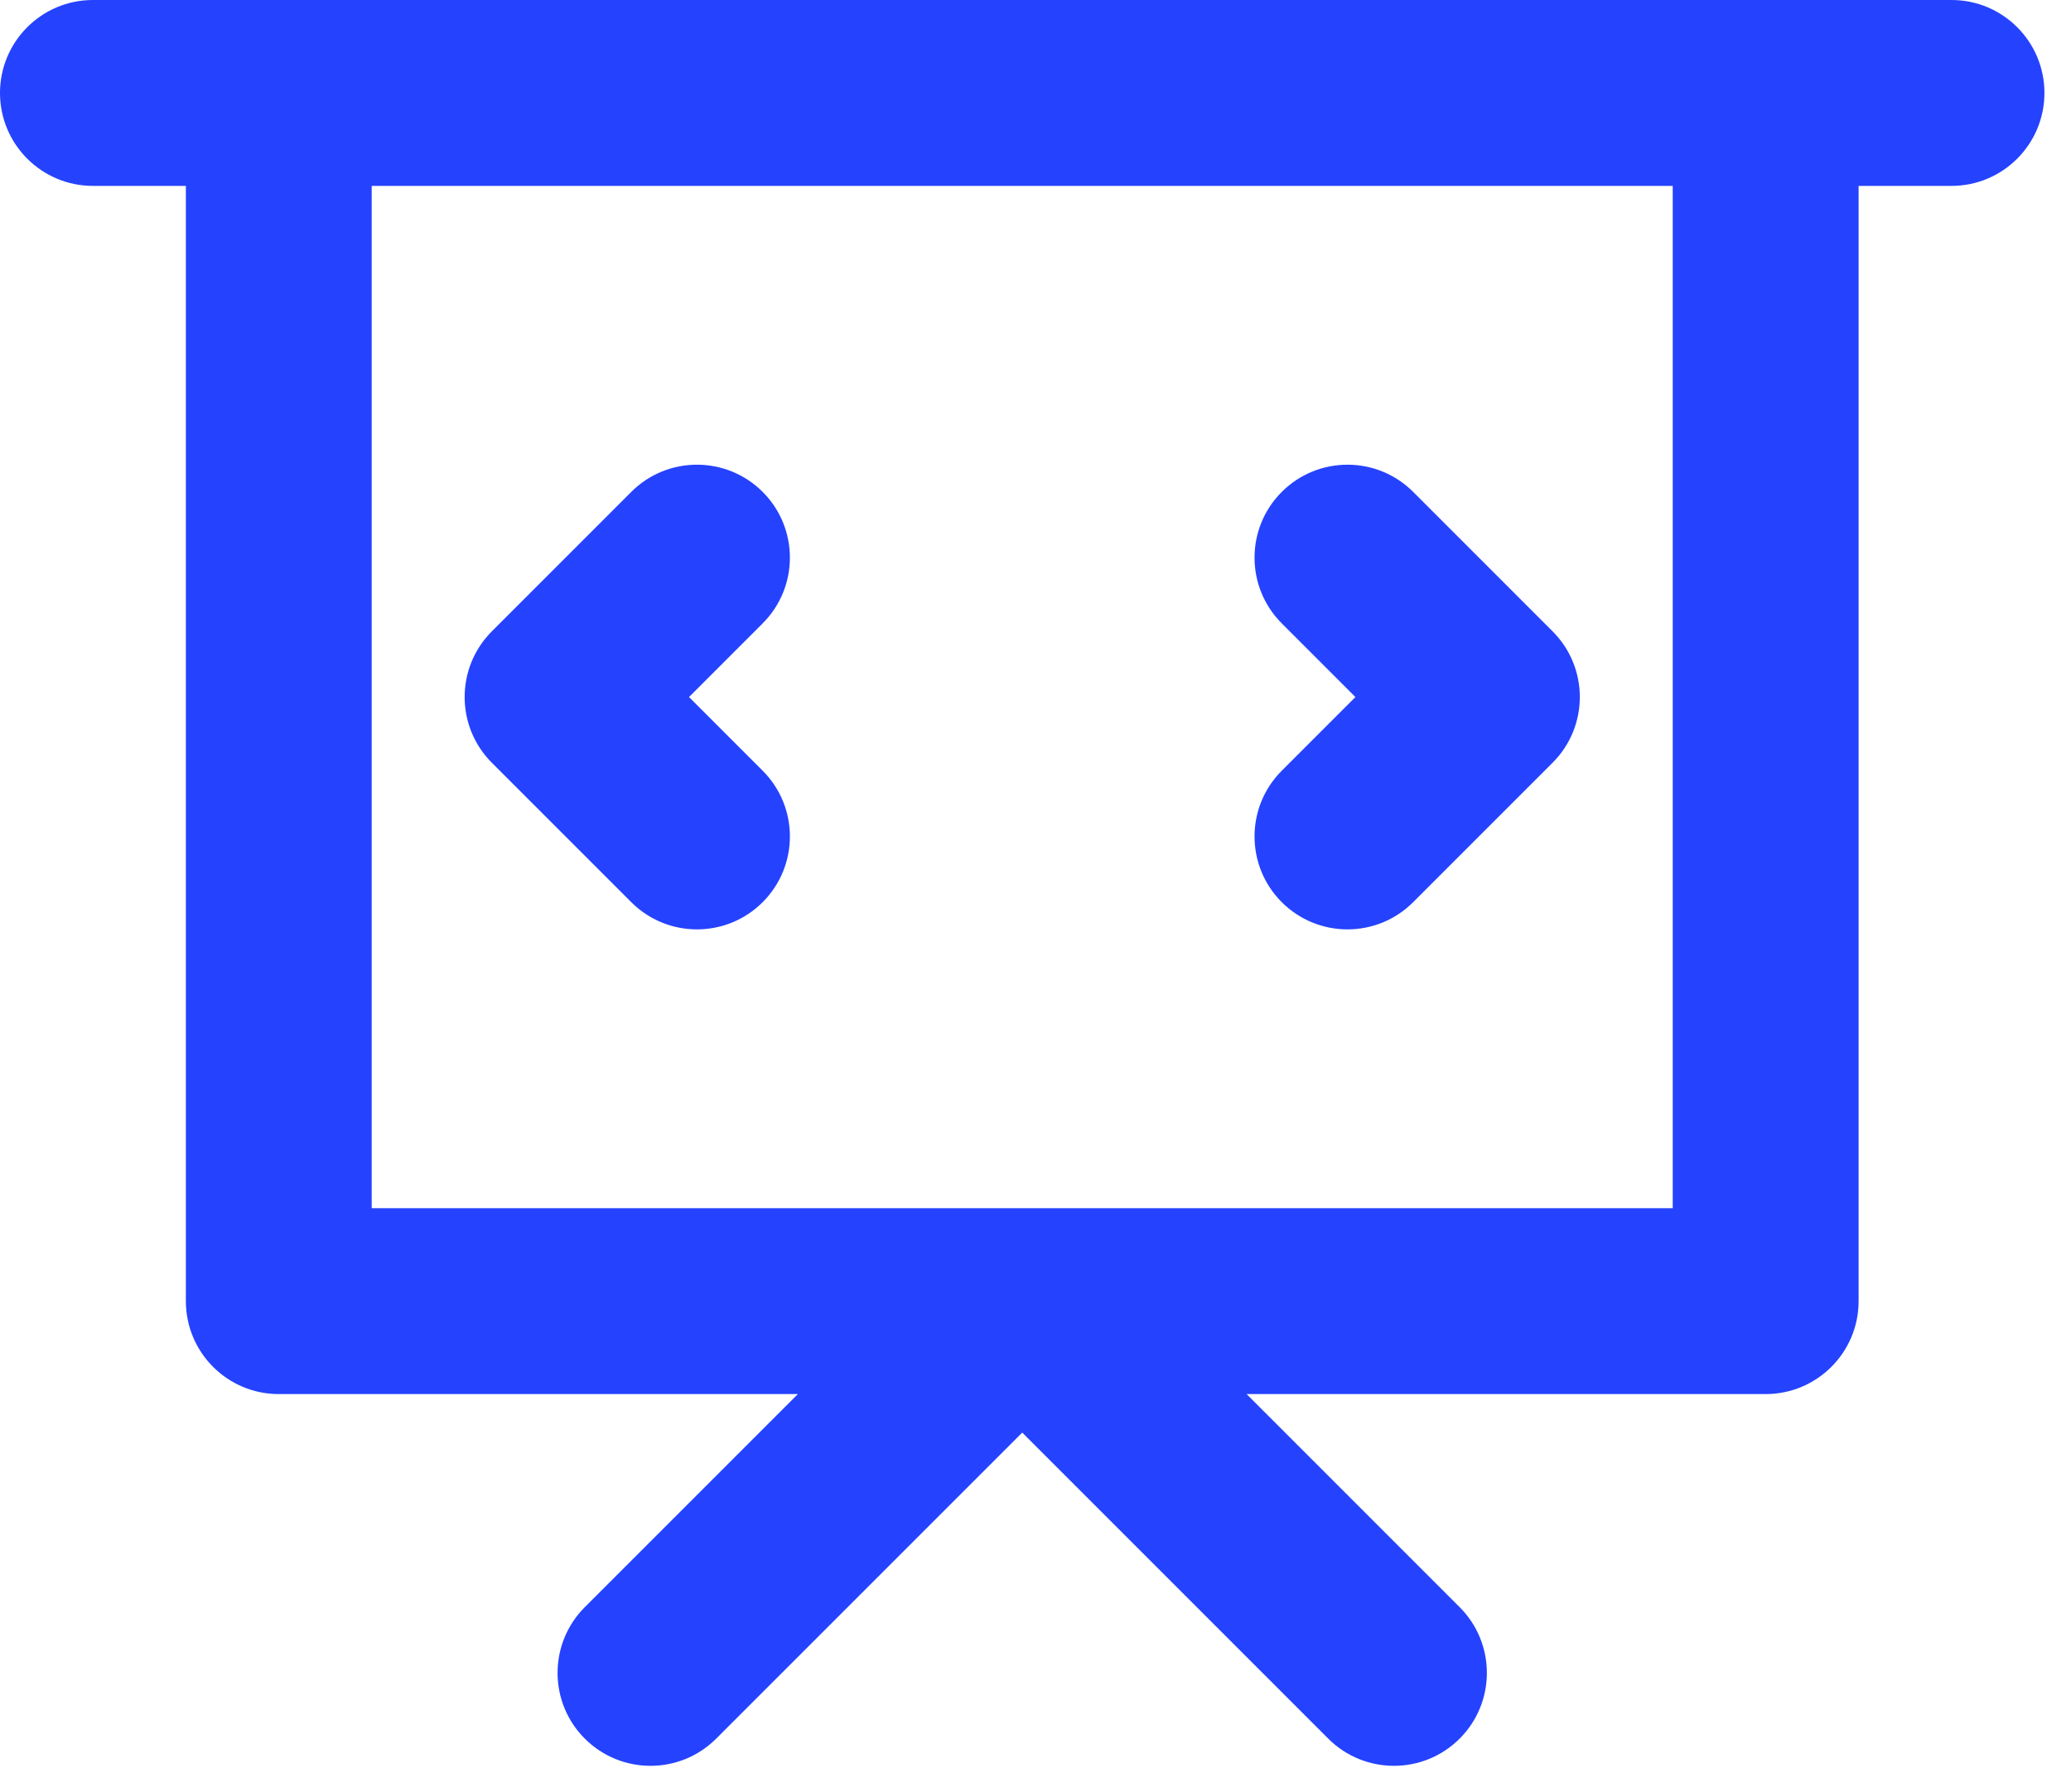 <svg width="52" height="45" viewBox="0 0 52 45" fill="none" xmlns="http://www.w3.org/2000/svg">
<path id="Vector (Stroke)" fill-rule="evenodd" clip-rule="evenodd" d="M0 2.333C0 1.045 1.045 0 2.333 0H49C50.289 0 51.333 1.045 51.333 2.333C51.333 3.622 50.289 4.667 49 4.667H46.667V32.667C46.667 33.955 45.622 35 44.333 35H31.3L36.65 40.35C37.561 41.261 37.561 42.739 36.65 43.65C35.739 44.561 34.261 44.561 33.35 43.65L25.667 35.967L17.983 43.65C17.072 44.561 15.595 44.561 14.683 43.65C13.772 42.739 13.772 41.261 14.683 40.35L20.034 35H7C5.711 35 4.667 33.955 4.667 32.667V4.667H2.333C1.045 4.667 0 3.622 0 2.333ZM9.333 4.667V30.333H42V4.667H9.333ZM19.15 12.35C20.061 13.261 20.061 14.739 19.15 15.65L17.3 17.5L19.15 19.35C20.061 20.261 20.061 21.739 19.15 22.65C18.239 23.561 16.761 23.561 15.85 22.65L12.35 19.15C11.439 18.239 11.439 16.761 12.35 15.85L15.85 12.35C16.761 11.439 18.239 11.439 19.15 12.35ZM32.183 12.35C33.095 11.439 34.572 11.439 35.483 12.35L38.983 15.85C39.895 16.761 39.895 18.239 38.983 19.15L35.483 22.65C34.572 23.561 33.095 23.561 32.183 22.65C31.272 21.739 31.272 20.261 32.183 19.35L34.033 17.5L32.183 15.65C31.272 14.739 31.272 13.261 32.183 12.35Z" fill="#2542FF"/>
</svg>
